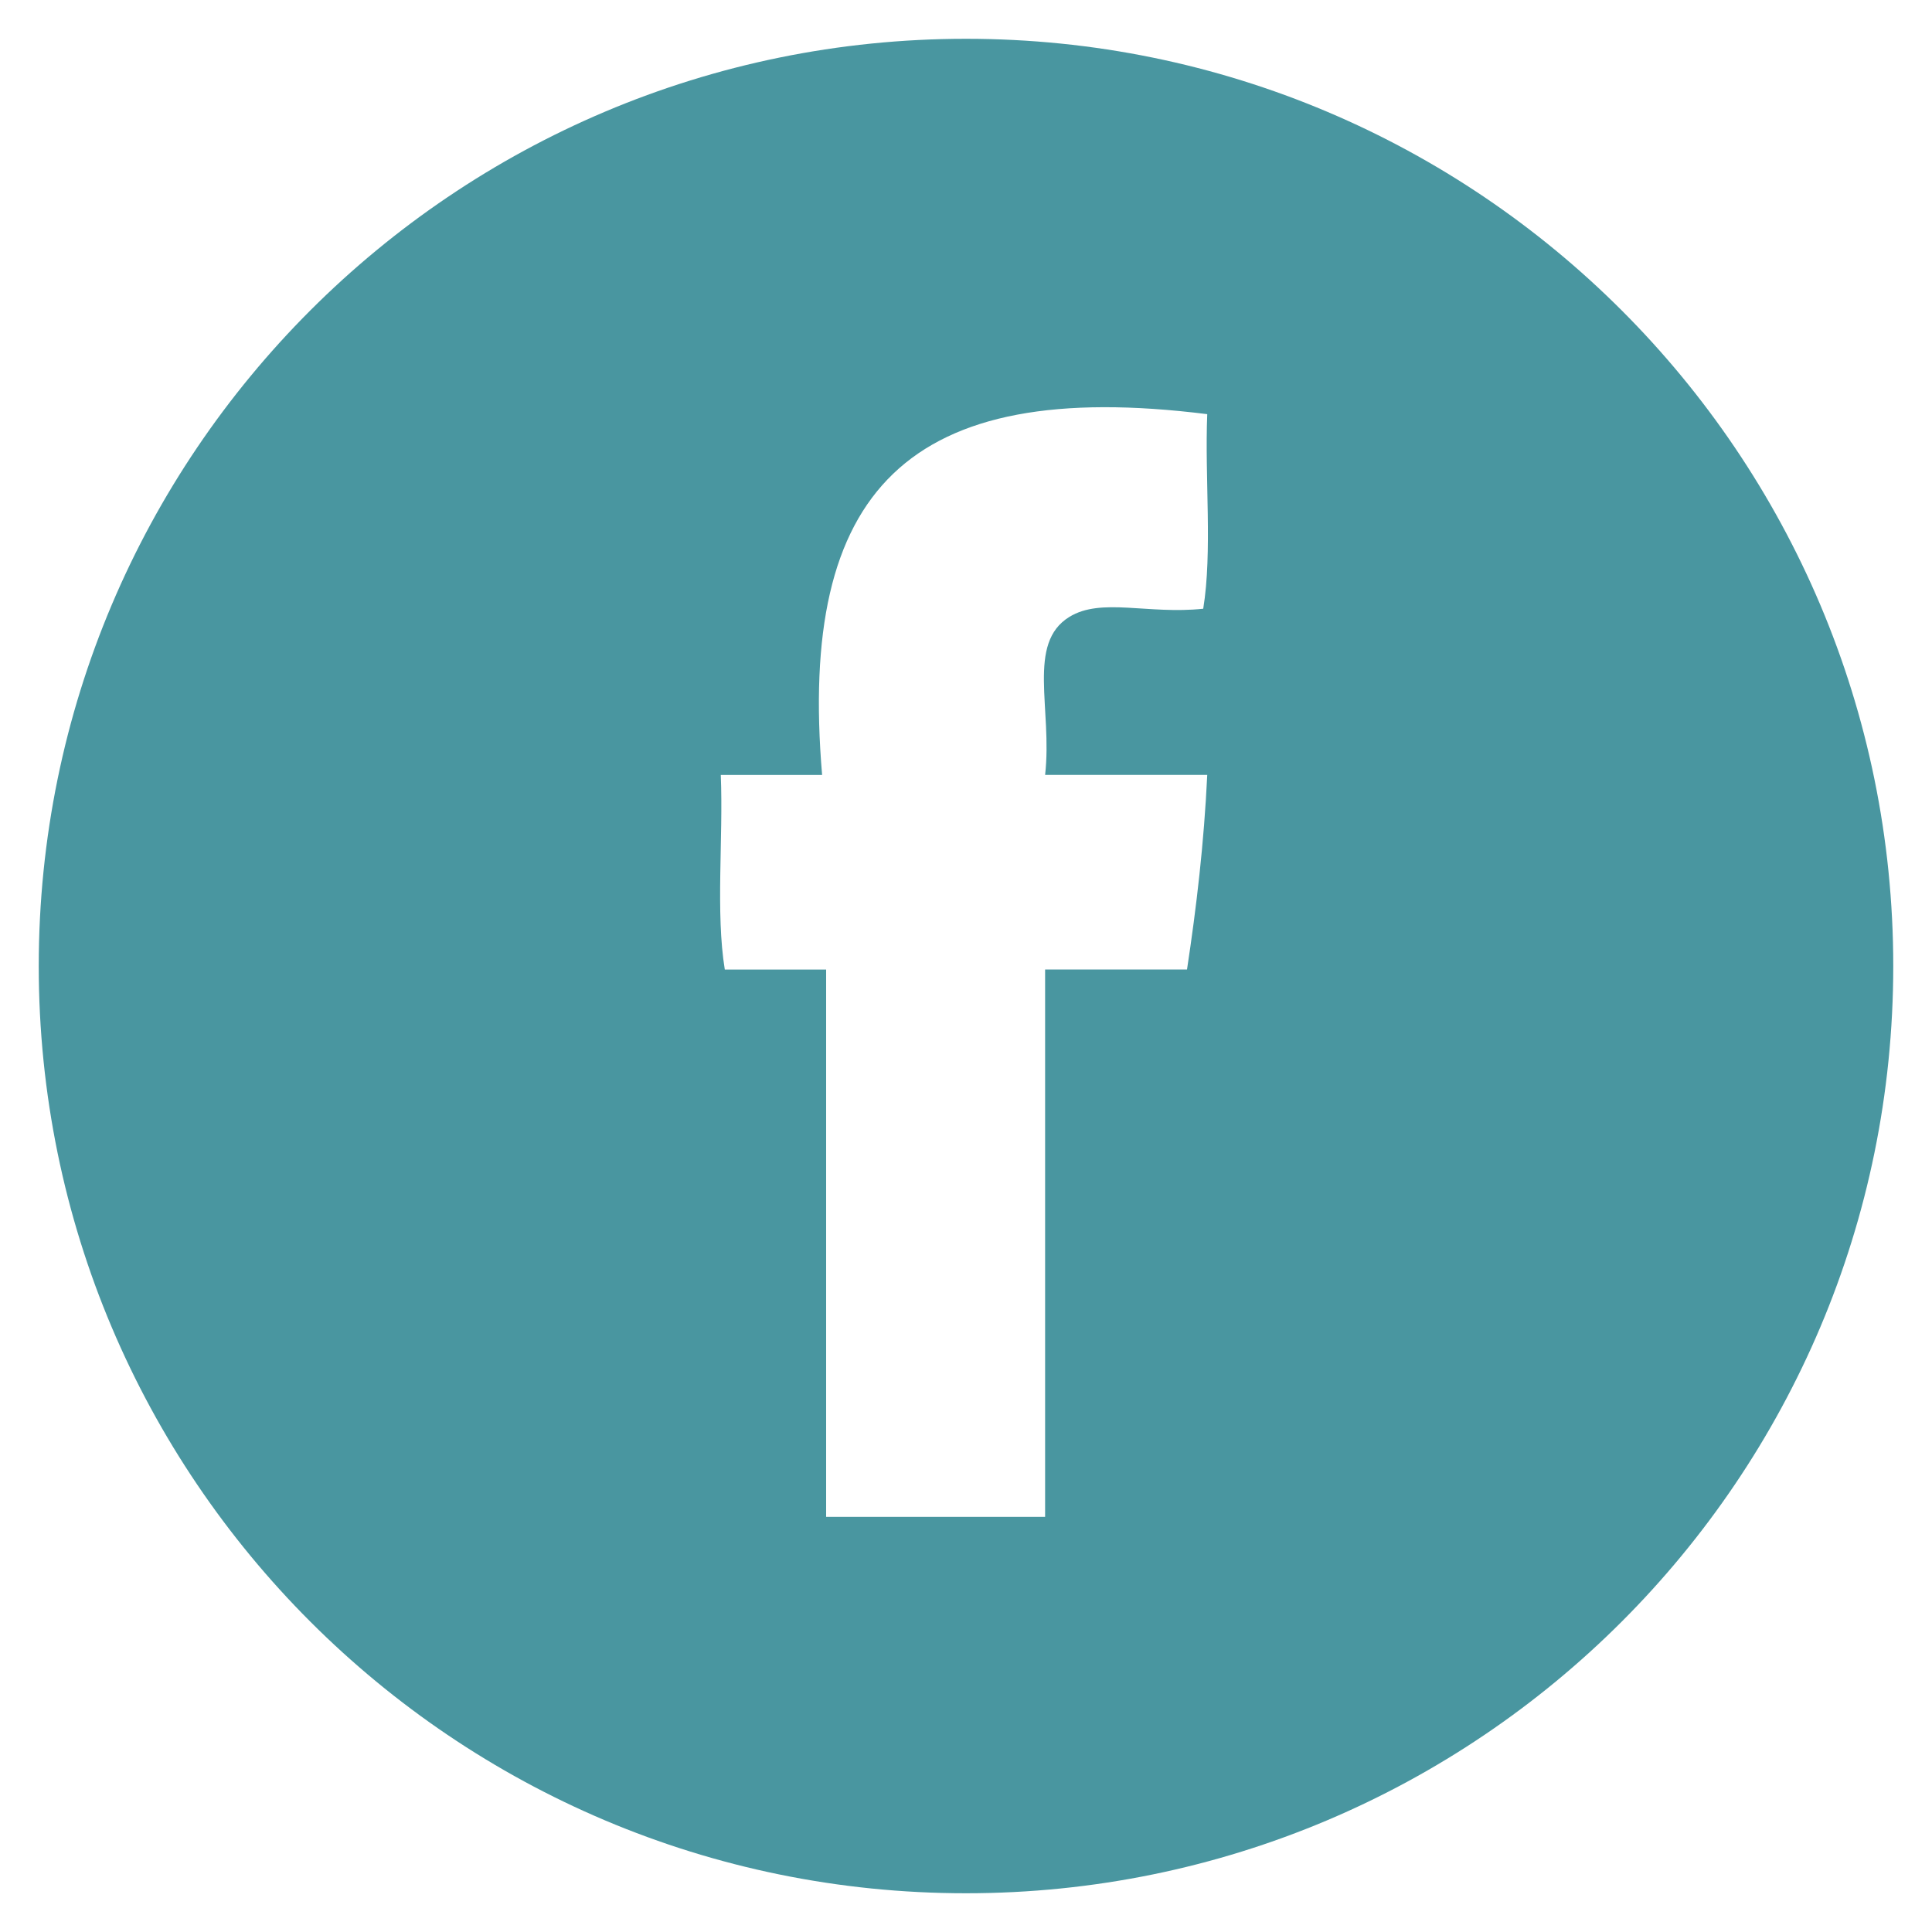 <?xml version="1.0" encoding="utf-8"?>
<!-- Generator: Adobe Illustrator 17.0.0, SVG Export Plug-In . SVG Version: 6.00 Build 0)  -->
<!DOCTYPE svg PUBLIC "-//W3C//DTD SVG 1.1//EN" "http://www.w3.org/Graphics/SVG/1.1/DTD/svg11.dtd">
<svg version="1.1" id="Layer_1" xmlns="http://www.w3.org/2000/svg" xmlns:xlink="http://www.w3.org/1999/xlink" x="0px" y="0px"
	 width="38px" height="38px" viewBox="0 0 38 38" enable-background="new 0 0 38 38" xml:space="preserve">
<path fill="#4996A0" d="M19,0.763c-10.072,0-18.238,8.166-18.238,18.238c0,10.072,8.166,18.237,18.238,18.237
	c10.073,0,18.238-8.165,18.238-18.237C37.238,8.928,29.073,0.763,19,0.763 M20.556,15.242h3.189
	c-0.064,1.343-0.212,2.604-0.398,3.827h-2.791v10.766h-4.307V19.07h-1.993c-0.183-1.119-0.028-2.576-0.079-3.827h1.993
	c-0.475-5.597,1.677-7.836,7.575-7.097c-0.051,1.251,0.104,2.708-0.079,3.827c-1.089,0.116-2.006-0.225-2.632,0.16
	C20.187,12.652,20.703,13.944,20.556,15.242"/>
</svg>
